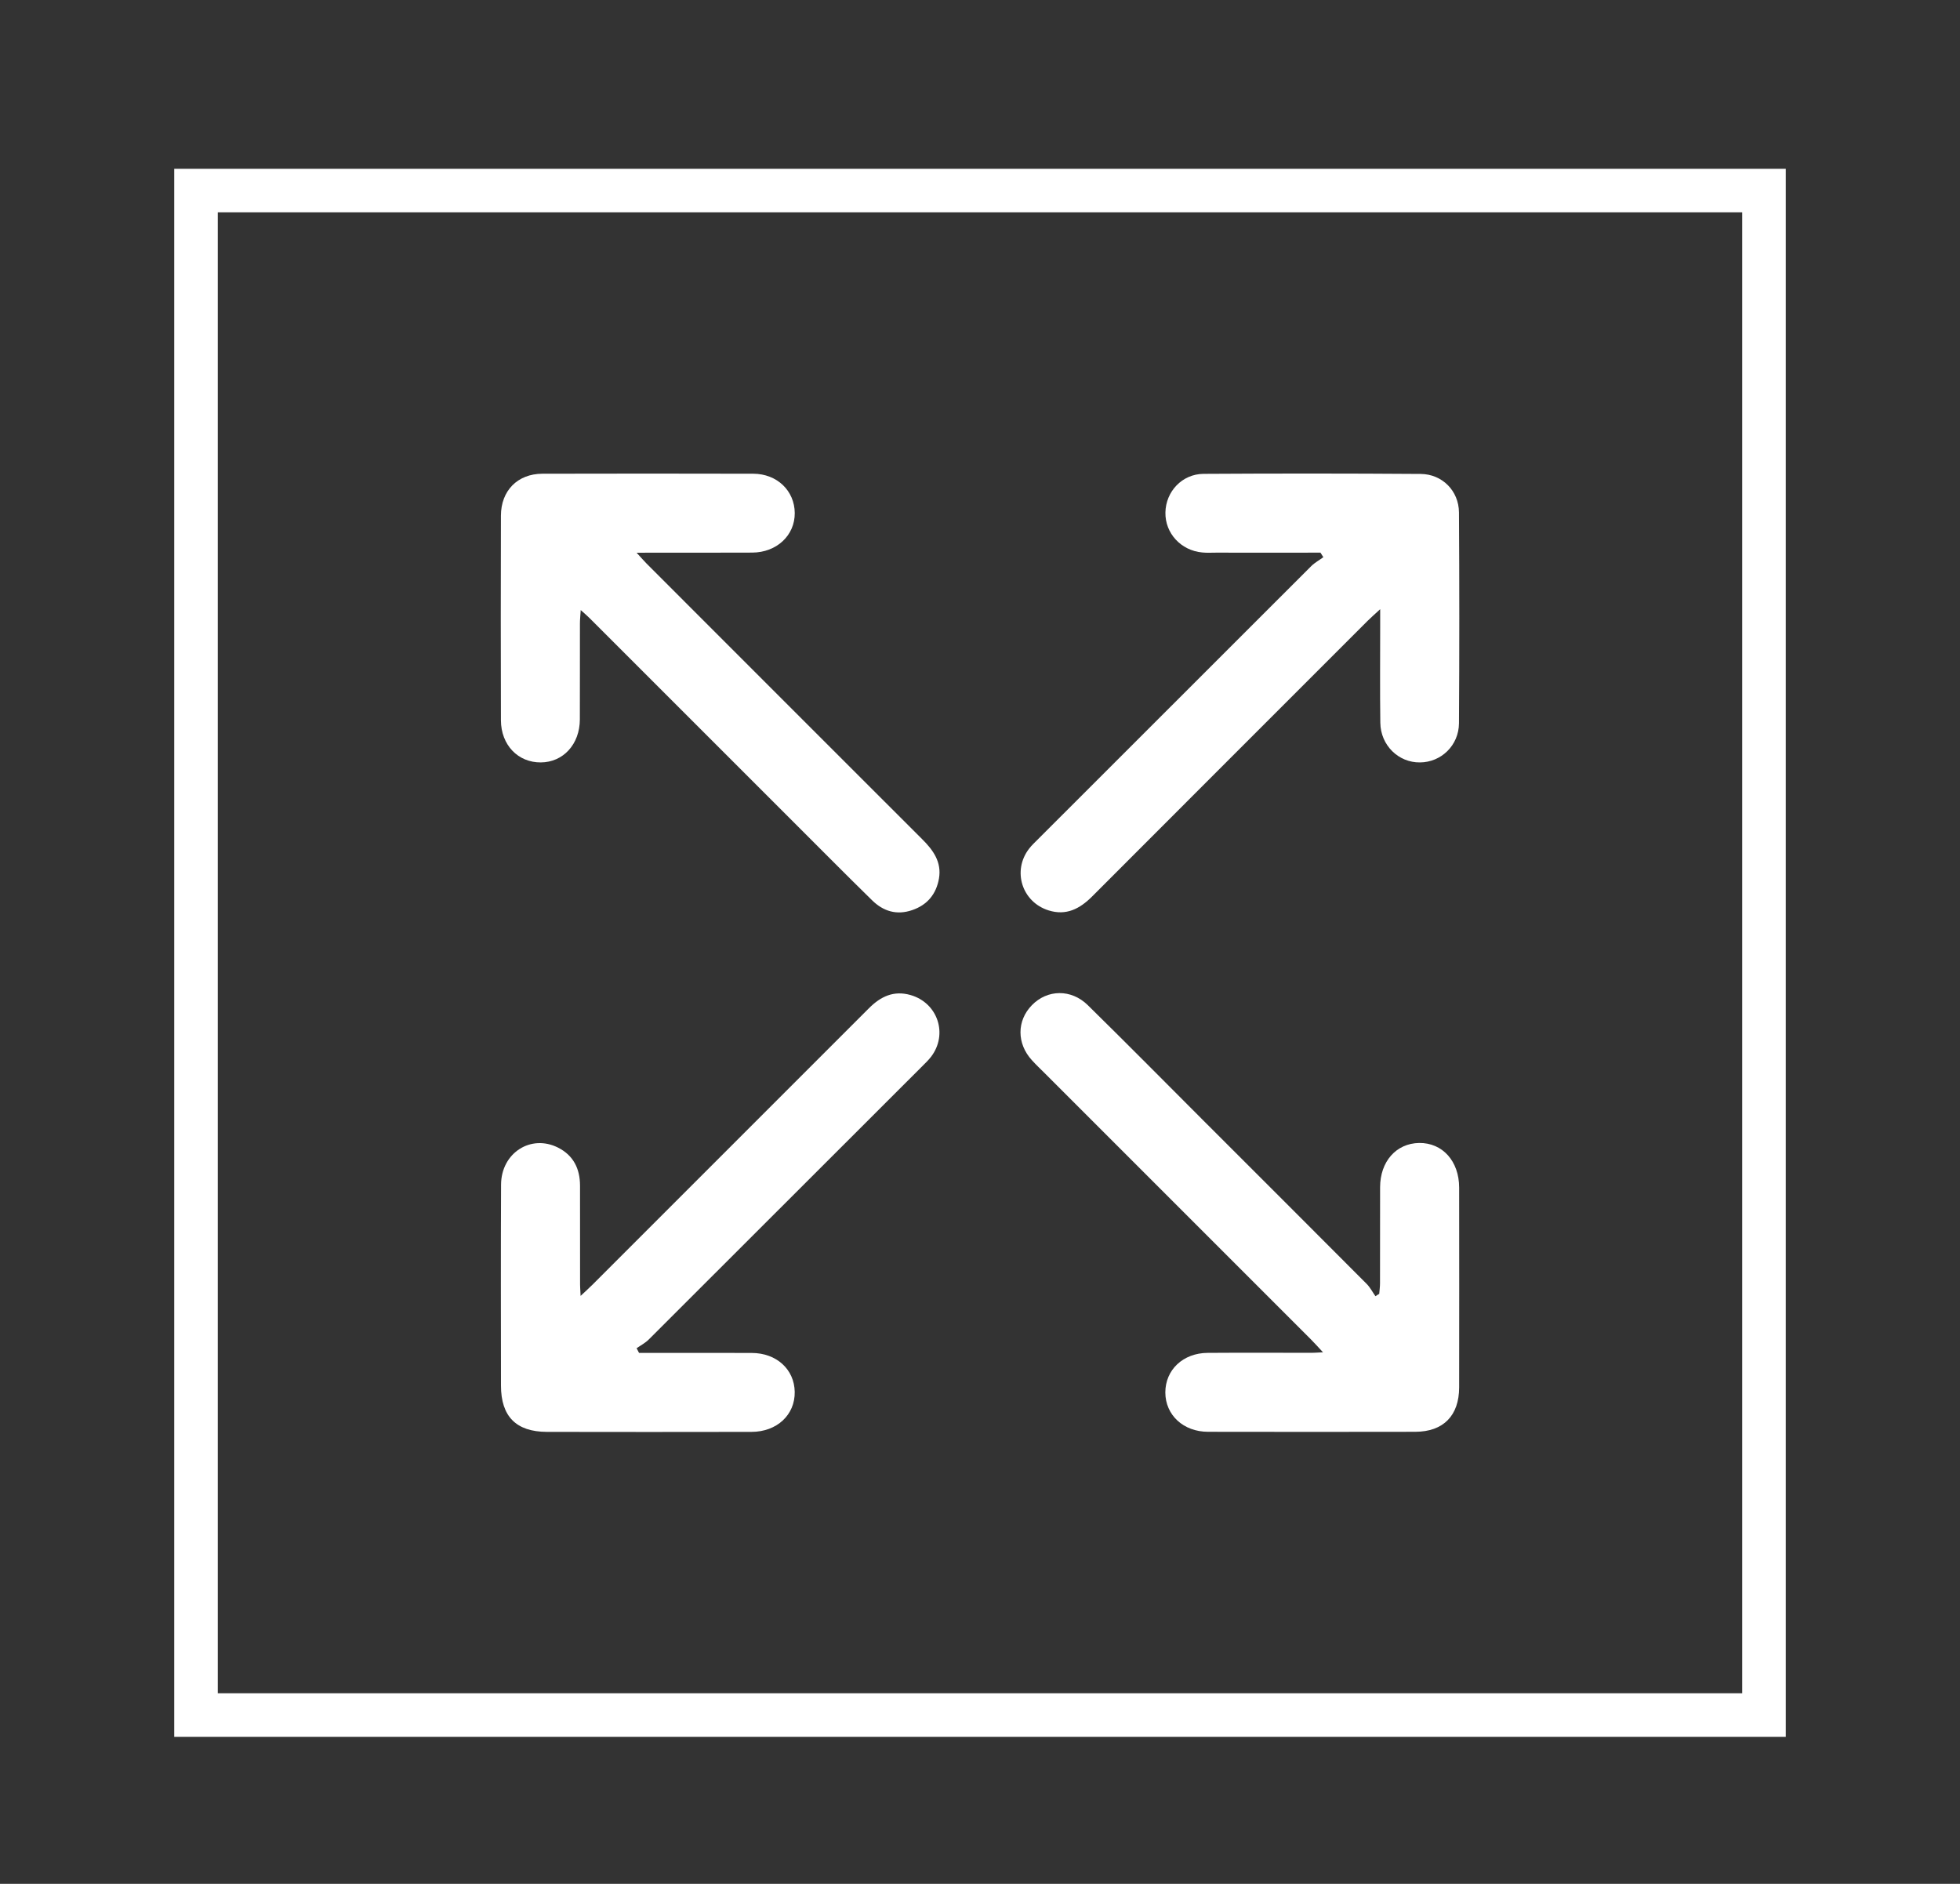 <?xml version="1.0" encoding="utf-8"?>
<!-- Generator: Adobe Illustrator 16.0.0, SVG Export Plug-In . SVG Version: 6.00 Build 0)  -->
<!DOCTYPE svg PUBLIC "-//W3C//DTD SVG 1.1//EN" "http://www.w3.org/Graphics/SVG/1.1/DTD/svg11.dtd">
<svg version="1.1" id="Layer_1" xmlns="http://www.w3.org/2000/svg" xmlns:xlink="http://www.w3.org/1999/xlink" x="0px" y="0px"
	 width="45px" height="43.25px" viewBox="0 0 45 43.25" enable-background="new 0 0 45 43.25" xml:space="preserve">
<rect x="0" y="0" width="45" height="43.25" fill="#333333" stroke="none"/>
<g>
	<rect x="4.5" y="4.375" fill="none" stroke="#FFFFFF" stroke-miterlimit="10" width="36" height="35"/>
	<g>
		<path fill="#FFFFFF" d="M14.616,12.69c0.108,0.117,0.168,0.188,0.231,0.251c2.107,2.108,4.214,4.217,6.323,6.323
			c0.256,0.253,0.453,0.528,0.388,0.906c-0.062,0.354-0.265,0.606-0.615,0.725c-0.354,0.122-0.663,0.028-0.921-0.226
			c-0.641-0.627-1.272-1.267-1.908-1.901c-1.526-1.527-3.053-3.054-4.58-4.579c-0.053-0.052-0.109-0.101-0.201-0.183
			c-0.008,0.129-0.018,0.219-0.018,0.308c-0.002,0.733,0.001,1.47-0.002,2.205c-0.002,0.569-0.383,0.982-0.896,0.985
			c-0.522,0.004-0.914-0.398-0.916-0.968c-0.005-1.565-0.004-3.134,0-4.699c0.002-0.572,0.381-0.958,0.951-0.961
			c1.613-0.004,3.229-0.004,4.844,0c0.547,0.003,0.947,0.392,0.951,0.902c0.004,0.514-0.416,0.907-0.977,0.909
			c-0.764,0.003-1.528,0.002-2.292,0.002C14.878,12.69,14.778,12.69,14.616,12.69z"/>
		<path fill="#FFFFFF" d="M30.317,12.688c-0.8,0-1.6,0.002-2.399,0c-0.104,0-0.211,0.007-0.315-0.004
			c-0.492-0.045-0.855-0.444-0.846-0.918c0.008-0.479,0.381-0.883,0.875-0.887c1.662-0.01,3.324-0.01,4.986,0.002
			c0.494,0.004,0.875,0.387,0.879,0.884c0.01,1.613,0.01,3.228,0,4.841c-0.004,0.509-0.411,0.896-0.896,0.898
			c-0.494,0.006-0.904-0.394-0.91-0.912c-0.01-0.745-0.003-1.491-0.003-2.235c0-0.101,0-0.201,0-0.371
			c-0.131,0.121-0.214,0.194-0.292,0.271c-2.107,2.108-4.216,4.215-6.322,6.325c-0.282,0.282-0.593,0.447-1,0.319
			c-0.611-0.192-0.838-0.908-0.448-1.415c0.063-0.083,0.142-0.154,0.216-0.229c2.088-2.088,4.176-4.174,6.264-6.261
			c0.08-0.079,0.185-0.135,0.277-0.204C30.36,12.758,30.339,12.725,30.317,12.688z"/>
		<path fill="#FFFFFF" d="M13.33,29.752c0.117-0.111,0.2-0.184,0.276-0.26c2.115-2.114,4.23-4.229,6.344-6.344
			c0.269-0.27,0.568-0.413,0.953-0.304c0.629,0.179,0.87,0.903,0.471,1.421c-0.07,0.09-0.156,0.168-0.236,0.25
			c-2.08,2.08-4.161,4.16-6.244,6.239c-0.08,0.08-0.185,0.134-0.278,0.199c0.019,0.037,0.037,0.071,0.056,0.108
			c0.098,0,0.195,0,0.293,0c0.764,0,1.527-0.002,2.293,0.001c0.567,0,0.98,0.375,0.988,0.893c0.009,0.527-0.408,0.919-0.994,0.919
			c-1.566,0.002-3.133,0.004-4.699,0c-0.705-0.003-1.051-0.357-1.051-1.063c-0.002-1.537-0.005-3.076,0.002-4.613
			c0.003-0.729,0.686-1.166,1.311-0.849c0.352,0.179,0.5,0.484,0.502,0.867c0.001,0.736,0,1.472,0.001,2.207
			C13.316,29.516,13.323,29.606,13.33,29.752z"/>
		<path fill="#FFFFFF" d="M30.375,31.047c-0.116-0.125-0.195-0.213-0.28-0.299c-2.033-2.033-4.066-4.067-6.1-6.1
			c-0.102-0.102-0.206-0.199-0.303-0.307c-0.35-0.381-0.35-0.907,0-1.264c0.355-0.364,0.902-0.374,1.283,0
			c0.879,0.864,1.746,1.739,2.617,2.612c1.264,1.263,2.527,2.524,3.789,3.791c0.078,0.08,0.133,0.187,0.198,0.279
			c0.028-0.02,0.058-0.036,0.087-0.054c0.006-0.08,0.018-0.16,0.018-0.239c0.002-0.736,0.002-1.47,0.002-2.207
			c0-0.592,0.369-1.009,0.896-1.018c0.536-0.007,0.918,0.417,0.919,1.024c0.002,1.528,0.002,3.057,0,4.586
			c-0.001,0.648-0.36,1.019-1.006,1.021c-1.586,0.004-3.172,0.002-4.758,0c-0.568,0-0.98-0.385-0.982-0.902
			c0-0.521,0.407-0.907,0.973-0.91c0.773-0.006,1.549,0,2.322-0.002C30.141,31.061,30.232,31.054,30.375,31.047z"/>
	</g>
</g>
</svg>
